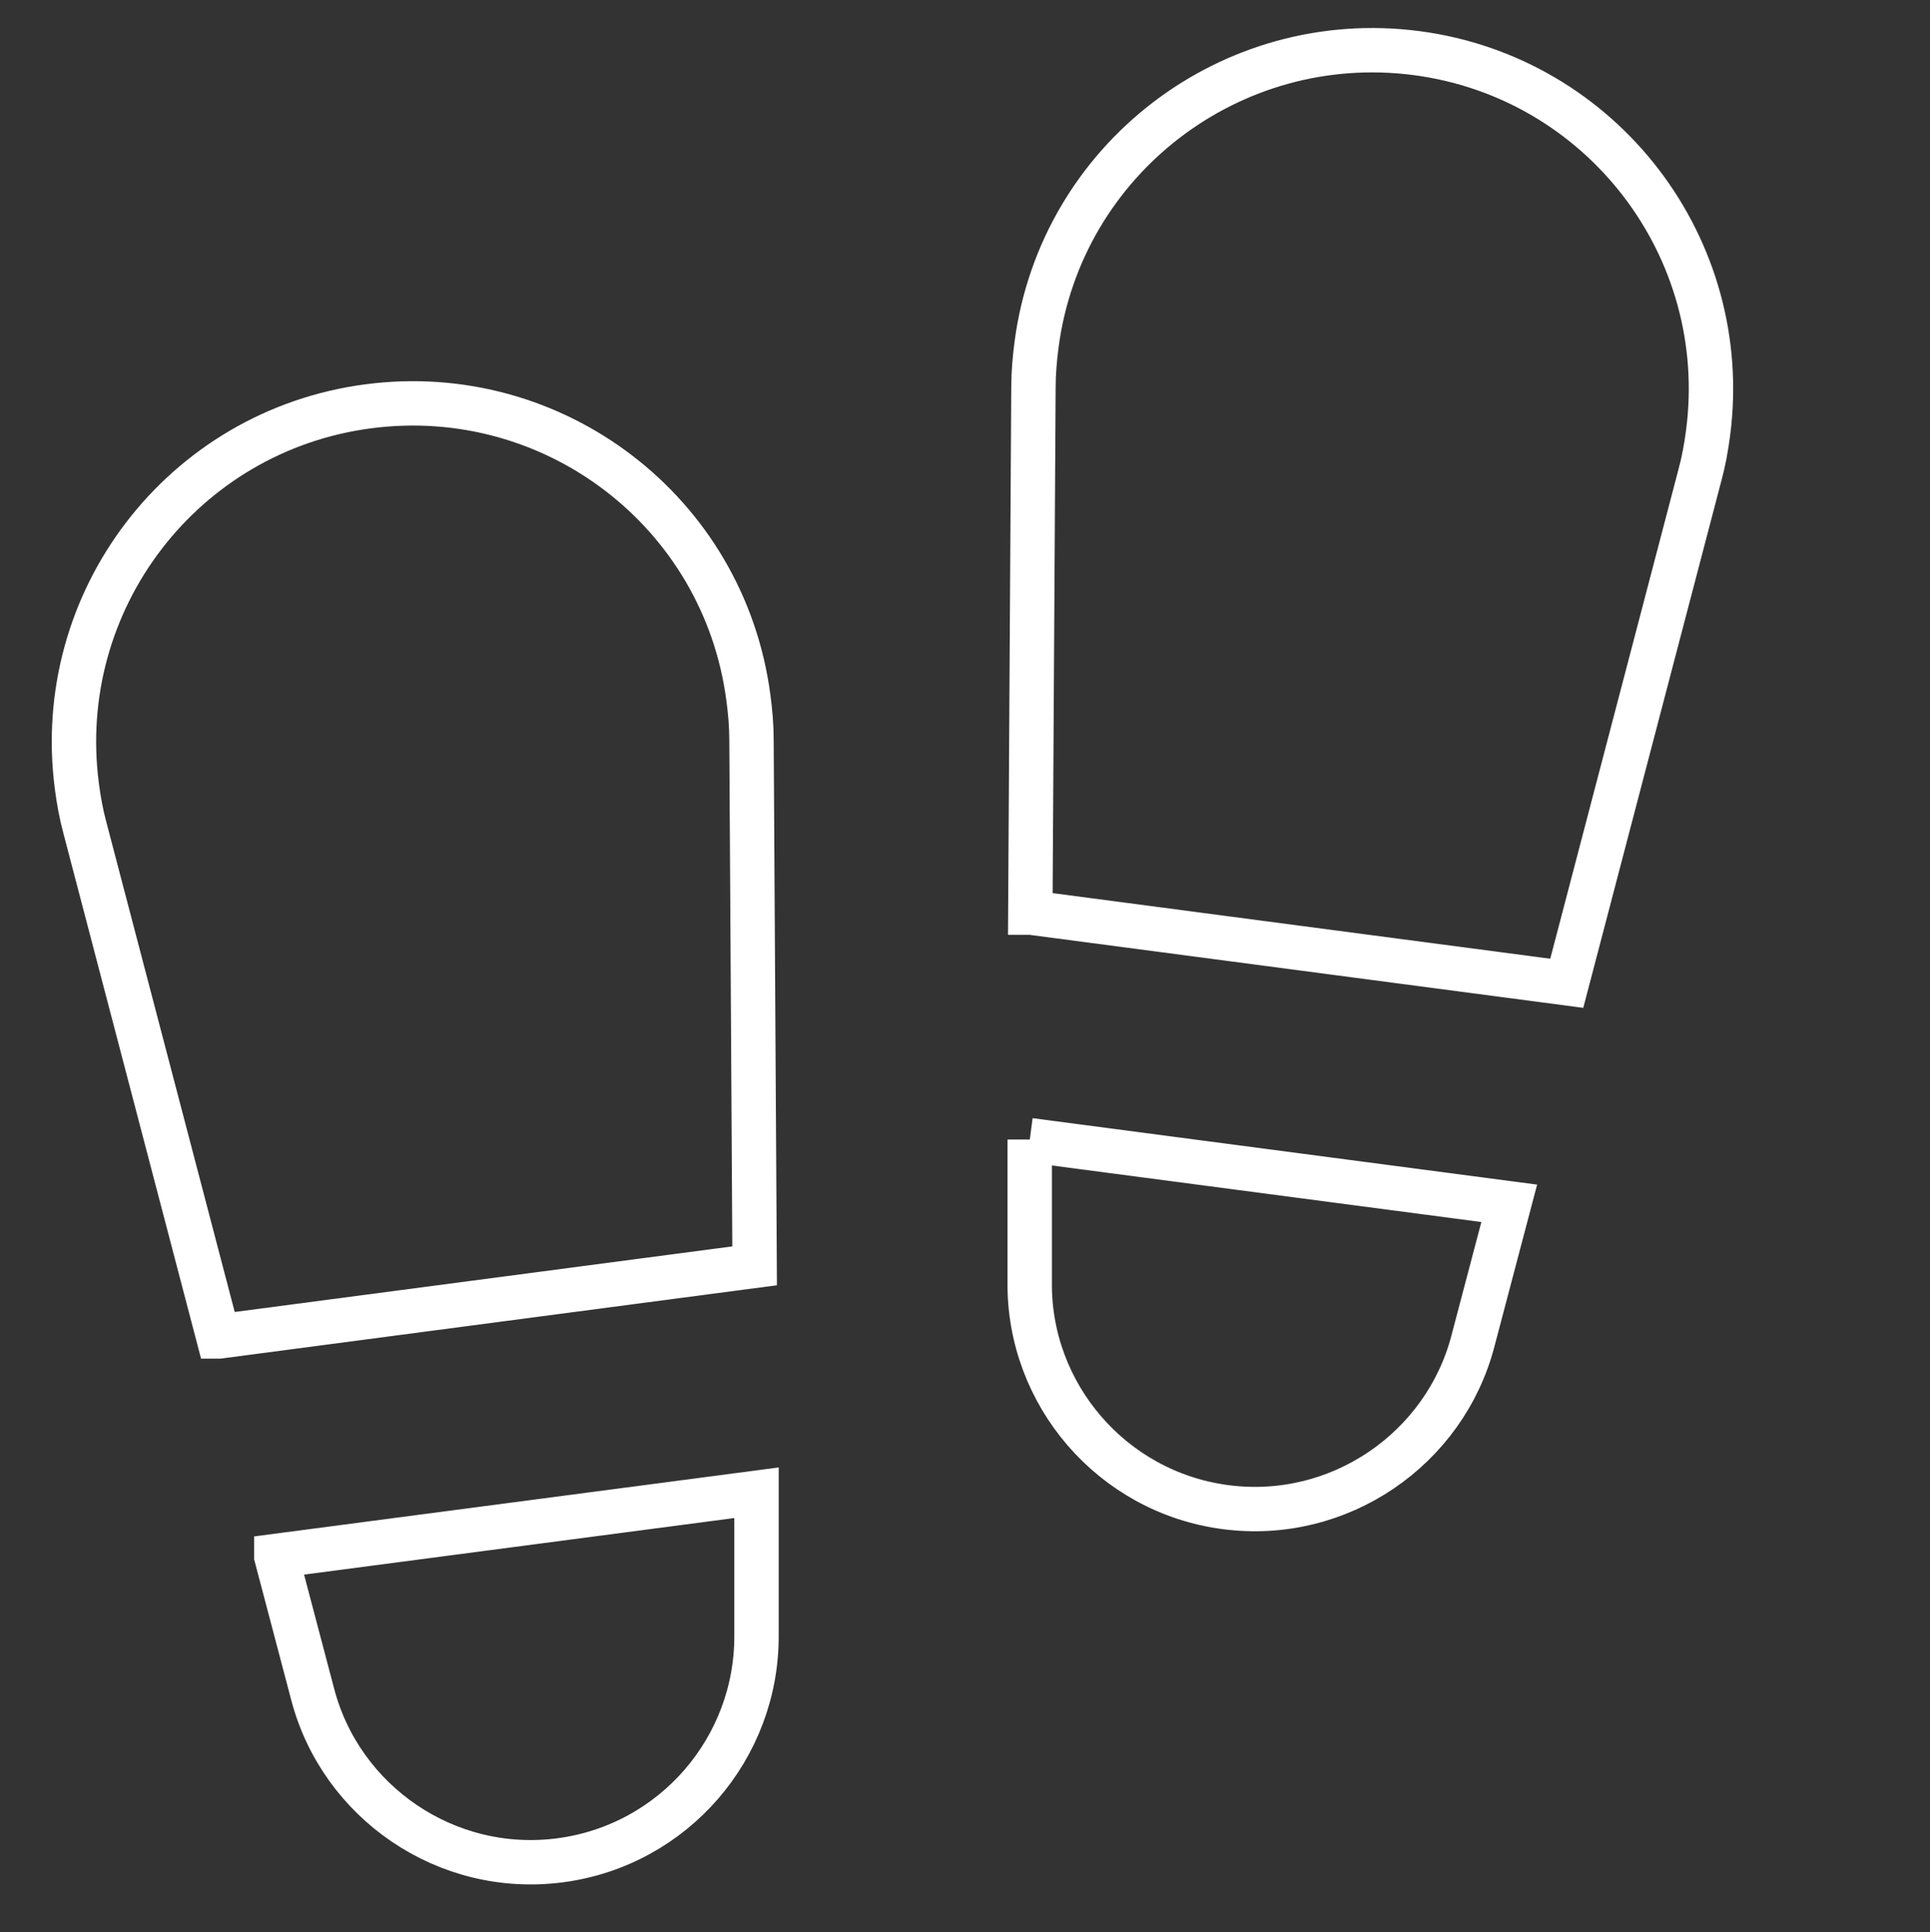 <?xml version="1.0" encoding="UTF-8"?> <svg xmlns="http://www.w3.org/2000/svg" id="_Слой_1" data-name="Слой 1" viewBox="0 0 30.87 30.91"><rect x="0" y="0" width="30.87" height="30.91" fill="#333333" stroke="none"/><defs><style> .cls-1 { fill: none; stroke: #fff; stroke-miterlimit: 10; stroke-width: .71px; } </style></defs><path class="cls-1" d="M16.47,18.23v2.28c-.02,1.79,1.31,3.36,3.13,3.6,1.82.24,3.51-.93,3.96-2.66l.58-2.2-7.67-1.01Z"></path><path class="cls-1" d="M16.49,14.6l8.57,1.13,2.13-8.13c.06-.22.1-.44.13-.67.39-2.97-1.7-5.69-4.66-6.08-2.97-.39-5.69,1.7-6.08,4.66-.03.23-.05.46-.05.68l-.05,8.41Z"></path><path class="cls-1" d="M4.42,24.9l.58,2.2c.45,1.73,2.14,2.9,3.96,2.66,1.82-.24,3.15-1.8,3.14-3.6v-2.28s-7.68,1.01-7.68,1.01Z"></path><path class="cls-1" d="M3.5,21.38l8.57-1.13-.05-8.41c0-.23-.02-.46-.05-.68-.39-2.97-3.11-5.05-6.08-4.66-2.97.39-5.05,3.11-4.66,6.08.03.23.07.45.13.67l2.13,8.13Z"></path></svg> 